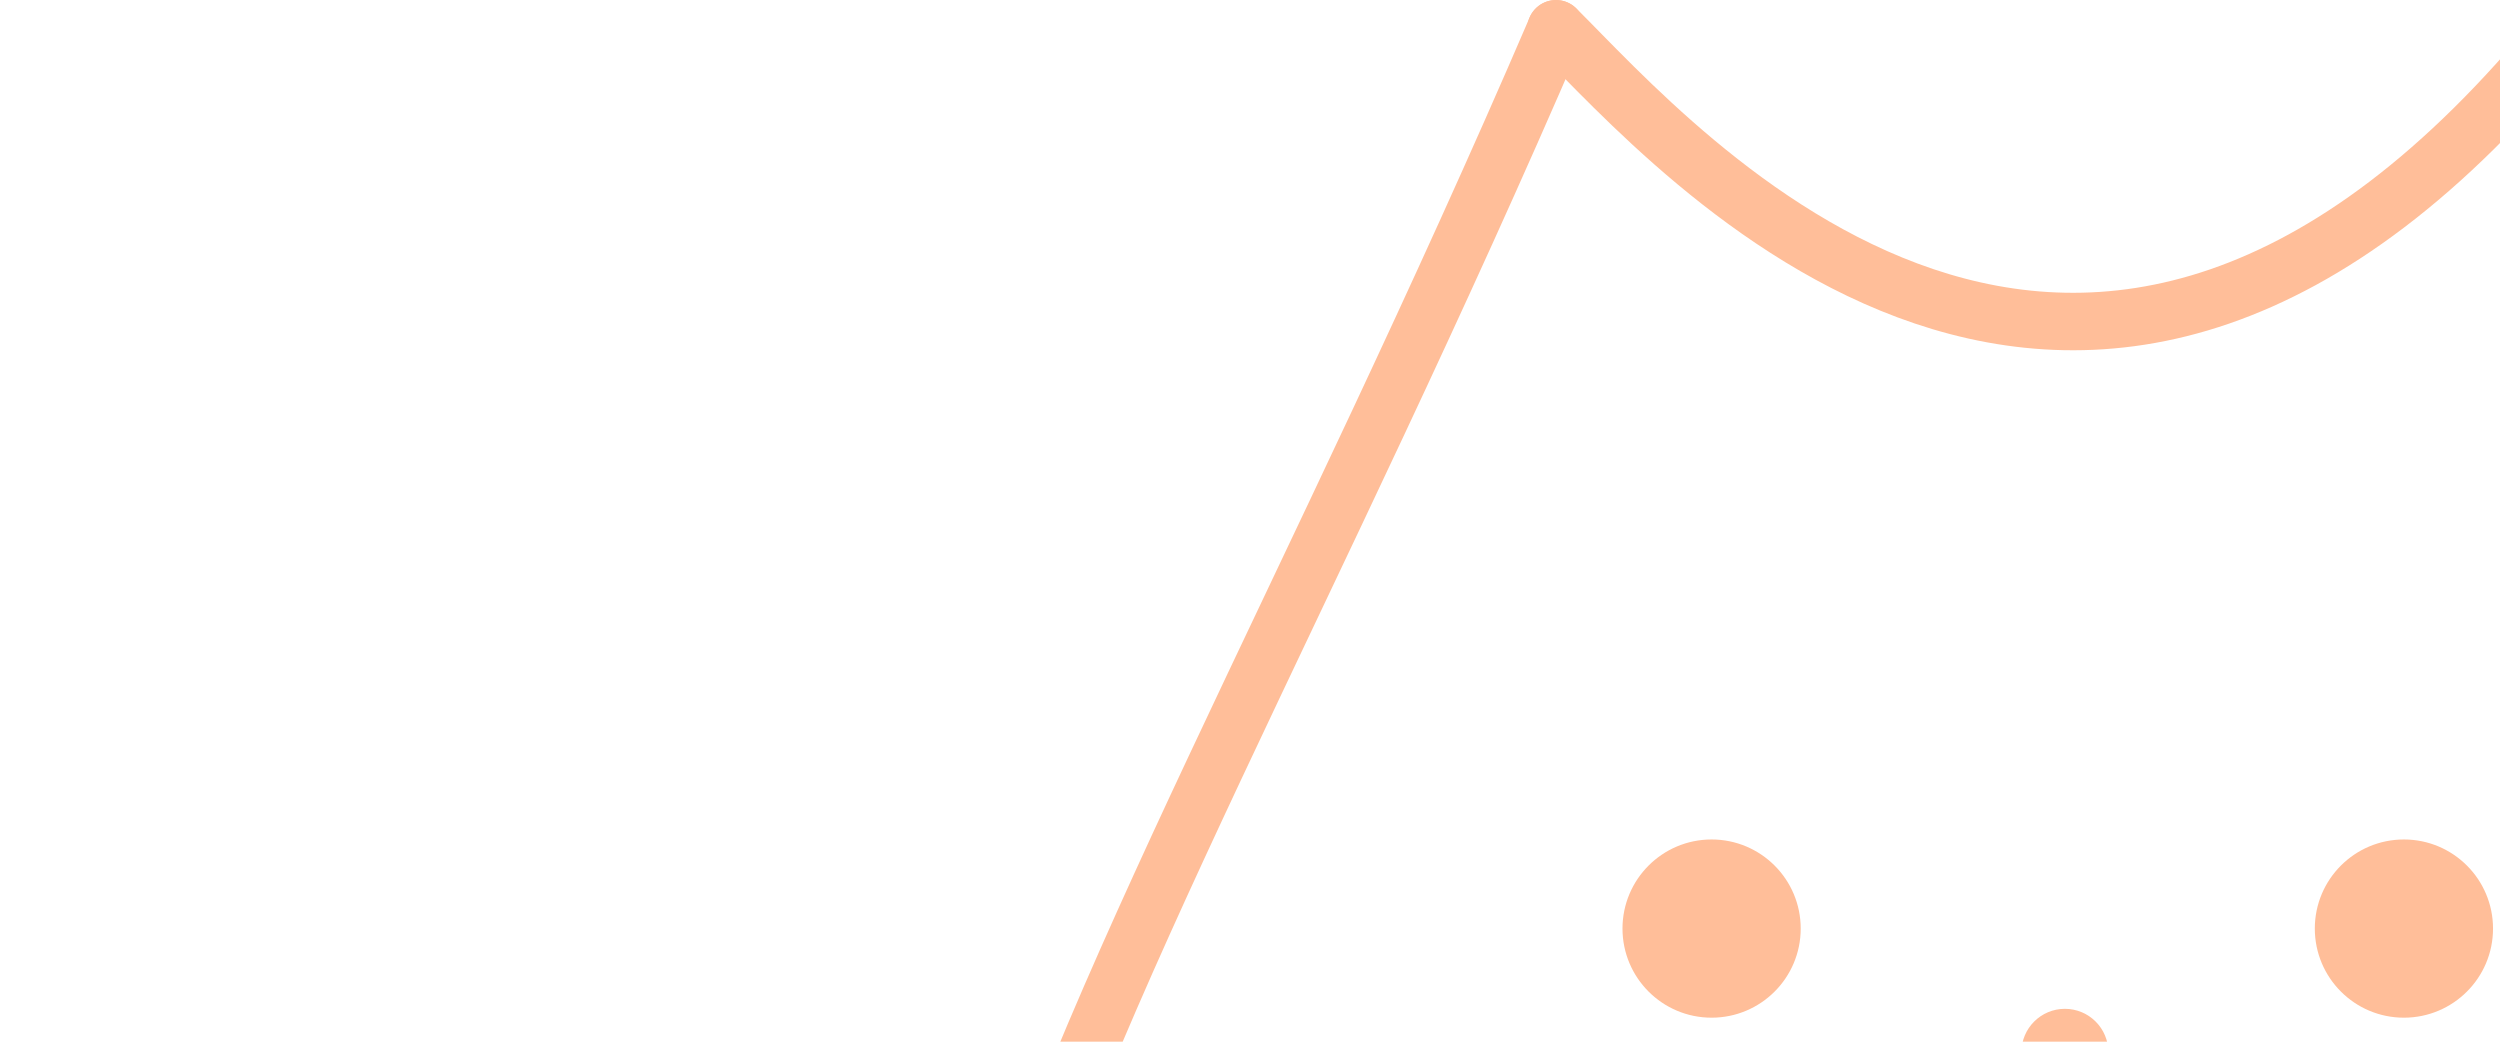 <?xml version="1.0" encoding="UTF-8"?> <svg xmlns="http://www.w3.org/2000/svg" width="348" height="145" viewBox="0 0 348 145" fill="none"><path d="M216.599 4.014C149.876 159.214 83.156 237.538 182.885 290.145" stroke="#FFBE99" stroke-width="8" stroke-linecap="round"></path><path d="M356.877 4C289.768 86.856 233.204 20.445 216.594 4" stroke="#FFBE99" stroke-width="8" stroke-linecap="round"></path><path d="M334.626 141.662C327.775 141.662 322.222 136.109 322.222 129.258C322.222 122.408 327.775 116.854 334.626 116.854C341.476 116.854 347.029 122.408 347.029 129.258C347.029 136.109 341.476 141.662 334.626 141.662Z" fill="#FFBE99"></path><path d="M238.254 141.662C231.404 141.662 225.851 136.109 225.851 129.258C225.851 122.408 231.404 116.854 238.254 116.854C245.105 116.854 250.658 122.408 250.658 129.258C250.658 136.109 245.105 141.662 238.254 141.662Z" fill="#FFBE99"></path><path d="M287.434 152.532C284.091 152.532 281.382 149.823 281.382 146.48C281.382 143.138 284.091 140.429 287.434 140.429C290.776 140.429 293.485 143.138 293.485 146.48C293.485 149.823 290.776 152.532 287.434 152.532Z" fill="#FFBE99"></path></svg> 